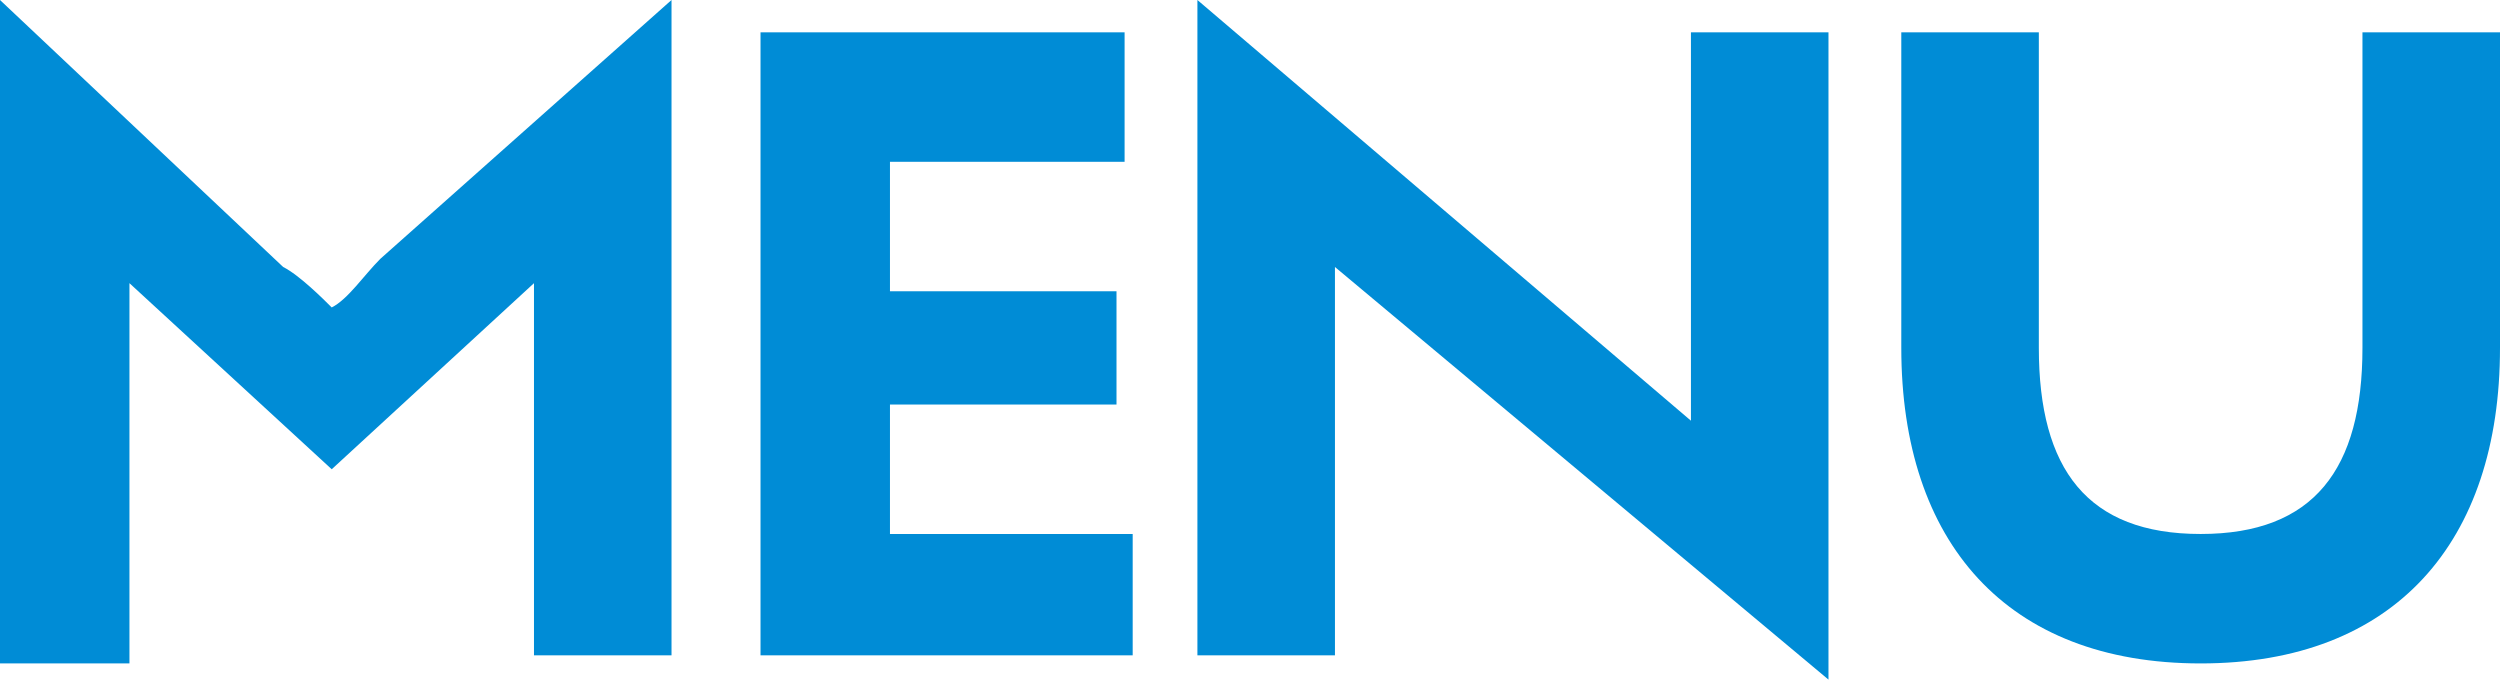 <?xml version="1.0" encoding="utf-8"?>
<!-- Generator: Adobe Illustrator 27.7.0, SVG Export Plug-In . SVG Version: 6.00 Build 0)  -->
<svg version="1.1" id="レイヤー_1" xmlns="http://www.w3.org/2000/svg" xmlns:xlink="http://www.w3.org/1999/xlink" x="0px"
	 y="0px" viewBox="0 0 30.9 8.5" style="enable-background:new 0 0 30.9 8.5;" xml:space="preserve">
<style type="text/css">
	.st0{fill:#008CD6;}
</style>
<g>
	<path class="st0" d="M6.6,4c0-0.2,0-0.4,0-0.5L4.1,5.8L1.6,3.5c0,0.1,0,0.3,0,0.6v4.1H0V0l3.5,3.3C3.7,3.4,4,3.7,4.1,3.8
		c0.2-0.1,0.4-0.4,0.6-0.6L8.3,0v8.1H6.6V4z"/>
	<path class="st0" d="M11.1,6.6H14v1.5H9.4V0.4h4.5V2h-2.9v1.6l2.8,0V5h-2.8V6.6z"/>
	<path class="st0" d="M16.5,3.9v4.2h-1.7V0l6.1,5.2c0-0.1,0-0.3,0-0.5V0.4h1.7v8l-6.1-5.1C16.5,3.5,16.5,3.7,16.5,3.9z"/>
	<path class="st0" d="M27.2,8.2c-2.4,0-3.7-1.5-3.7-3.9V0.4h1.7v3.9c0,1.5,0.6,2.3,2,2.3c1.4,0,2-0.8,2-2.3V0.4h1.7v3.9
		C30.9,6.7,29.6,8.2,27.2,8.2z"/>
</g>
</svg>
